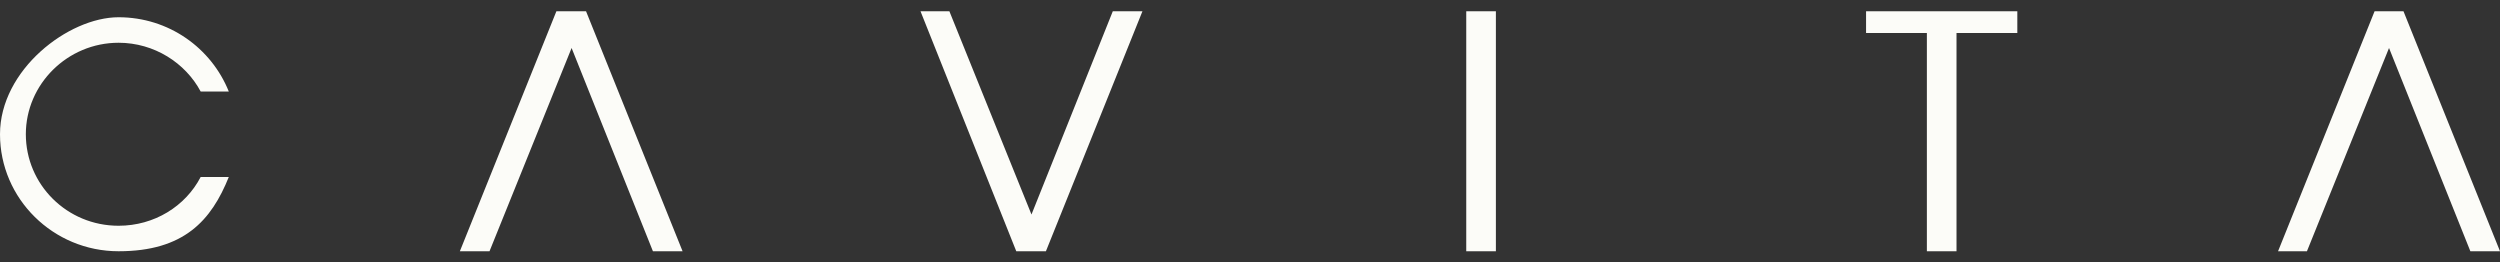 <svg width="200" height="21" viewBox="0 0 200 21" fill="none" xmlns="http://www.w3.org/2000/svg">
<rect x="0" y="0" width="200" height="21" fill="#333333" stroke="none"/>
<g clip-path="url(#clip0_10890_2641)">
<path d="M119.671 0.9H117.3V20.1H119.671V0.9Z" fill="#FCFCF8"/>
<path d="M156.521 0.9H154.15H149.285V2.64H154.15V20.1H156.521V2.64H161.386V0.9H156.521Z" fill="#FCFCF8"/>
<path d="M192.278 0.9H189.967L182.244 20.1H184.555L191.122 3.84L197.629 20.1H200L192.278 0.9Z" fill="#FCFCF8"/>
<path d="M46.883 0.9H44.512L36.789 20.1H39.161L45.728 3.84L52.234 20.1H54.606L46.883 0.9Z" fill="#FCFCF8"/>
<path d="M89.024 0.9L82.518 17.16L75.95 0.9H73.64L81.302 20.1H81.362H83.673L91.396 0.9H89.024Z" fill="#FCFCF8"/>
<path d="M9.486 3.42C12.344 3.42 14.837 5.04 16.053 7.32H18.303C16.905 3.84 13.499 1.38 9.486 1.38C5.473 1.38 0 5.58 0 10.74C0 15.9 4.257 20.1 9.486 20.1C14.716 20.1 16.905 17.64 18.303 14.16H16.053C14.837 16.5 12.344 18.06 9.486 18.06C5.351 18.06 2.067 14.76 2.067 10.74C2.067 6.72 5.412 3.42 9.486 3.42Z" fill="#FCFCF8"/>
</g>
<defs>
<clipPath id="clip0_10890_2641">
<rect width="200" height="19.2" fill="white" transform="translate(0 0.9)"/>
</clipPath>
</defs>
</svg>
